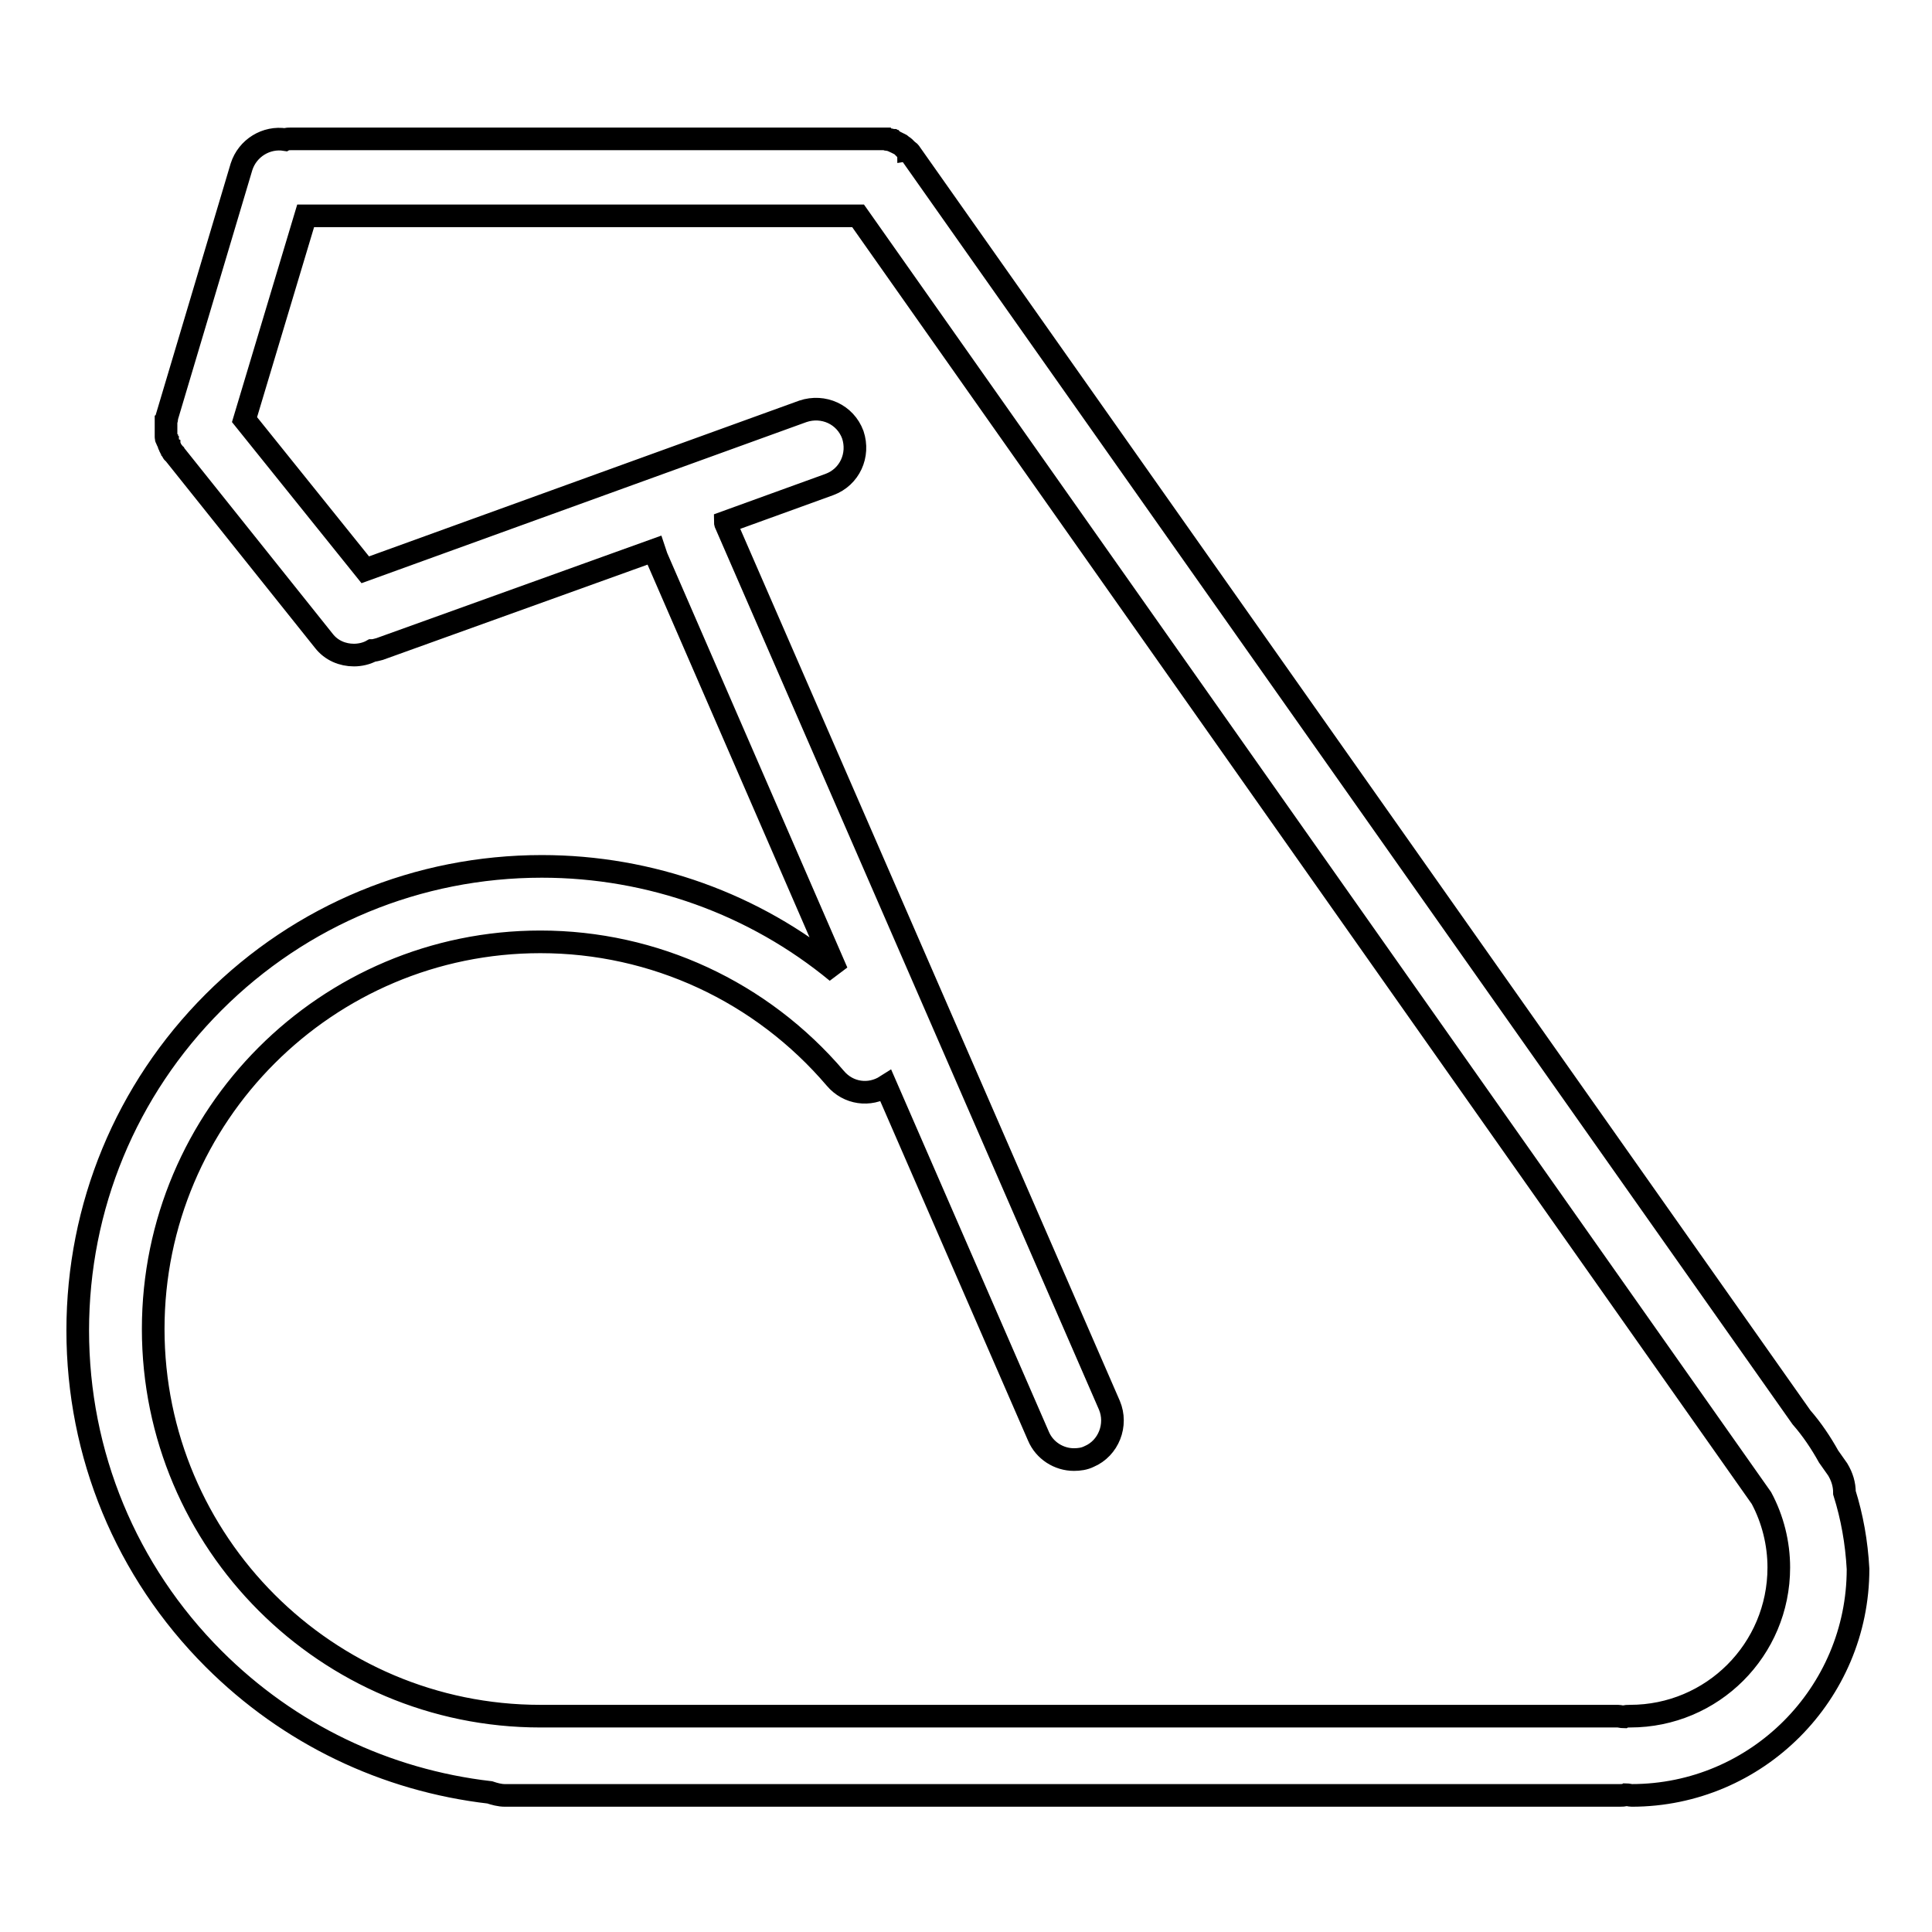 <?xml version="1.0" encoding="utf-8"?>
<!-- Svg Vector Icons : http://www.onlinewebfonts.com/icon -->
<!DOCTYPE svg PUBLIC "-//W3C//DTD SVG 1.1//EN" "http://www.w3.org/Graphics/SVG/1.1/DTD/svg11.dtd">
<svg version="1.1" xmlns="http://www.w3.org/2000/svg" xmlns:xlink="http://www.w3.org/1999/xlink" x="0px" y="0px" viewBox="0 0 256 256" enable-background="new 0 0 256 256" xml:space="preserve">
<g><g><path stroke-width="3" fill-opacity="0" stroke="#000000"  d="M244.4,197.8c0-1.1-0.3-2.1-0.9-3.1l-1.2-1.7c-1-1.8-2.2-3.6-3.6-5.2l-118-167.4c0,0-0.1-0.1-0.1-0.1c0-0.1-0.1-0.2-0.2-0.2c0-0.1-0.1-0.1-0.2-0.2c0,0-0.1-0.1-0.2-0.2c-0.1-0.1-0.1-0.1-0.2-0.2c0,0-0.1-0.1-0.2-0.1c-0.1-0.1-0.1-0.1-0.2-0.2c0,0-0.1-0.1-0.2-0.1c-0.1,0-0.1-0.1-0.2-0.1c-0.1,0-0.1-0.1-0.2-0.1c-0.1,0-0.1-0.1-0.2-0.1c-0.1,0-0.2-0.1-0.2-0.1c-0.1,0-0.1,0-0.2-0.1c-0.1,0-0.2-0.1-0.3-0.1c-0.1,0-0.1,0-0.2,0c-0.1,0-0.2,0-0.3-0.1c-0.1,0-0.2,0-0.2,0c-0.1,0-0.2,0-0.2,0c-0.1,0-0.2,0-0.3,0c0,0-0.1,0-0.1,0h-78c-0.3,0-0.6,0-0.8,0.1c-2.5-0.4-5,1.1-5.8,3.6l-9.9,33.2l0,0l0,0c0,0,0,0.1,0,0.1c0,0.1,0,0.2-0.1,0.3c0,0.1,0,0.2,0,0.3c0,0.1,0,0.1,0,0.2c0,0.1,0,0.2,0,0.3c0,0.1,0,0.1,0,0.2c0,0.1,0,0.2,0,0.3c0,0.1,0,0.1,0,0.2c0,0.1,0,0.2,0,0.3c0,0.1,0,0.1,0,0.2c0,0.1,0,0.1,0,0.2c0,0.1,0,0.2,0.1,0.3c0,0.1,0,0.1,0.1,0.2c0,0.1,0.1,0.2,0.1,0.3c0,0.1,0,0.1,0.1,0.2c0,0.1,0.1,0.2,0.1,0.3c0,0.1,0.1,0.1,0.1,0.2c0,0.1,0.1,0.1,0.1,0.2c0.1,0.1,0.1,0.2,0.2,0.3c0,0,0,0.1,0.1,0.1l0,0l0,0l19.9,24.9c1,1.3,2.5,1.9,4,1.9c0.8,0,1.7-0.2,2.4-0.6c0.3,0,0.6-0.1,1-0.2l36.4-13.1c0.1,0.3,0.2,0.6,0.3,0.9l23.9,55c-10.9-9-24.7-14-39.1-14c-16.4,0-31.9,6.4-43.5,18c-11.6,11.6-18,27.1-18,43.5s6.4,31.9,18,43.5c10,10,22.8,16.1,36.6,17.7c0.6,0.2,1.3,0.4,2,0.4h147.7c0.3,0,0.6,0,0.8-0.1c0.3,0,0.6,0.1,0.8,0.1c16.6,0,30-13.5,30-30C246,204.3,245.4,201,244.4,197.8z M216,227.4c-0.3,0-0.6,0-0.8,0.1c-0.3,0-0.6-0.1-0.8-0.1H71.6c-28.3,0-51.3-23-51.3-51.3c0-28.3,23-51.3,51.3-51.3c15.1,0,29.3,6.6,39.1,18.1c1.7,2,4.5,2.4,6.7,1l20.2,46.4c0.8,1.9,2.7,3.1,4.7,3.1c0.7,0,1.4-0.1,2-0.4c2.6-1.1,3.8-4.2,2.7-6.8L96.2,69.5c0-0.1-0.1-0.2-0.1-0.3l13.8-5c2.7-1,4-3.9,3.1-6.6c-1-2.7-3.9-4-6.6-3.1L48.4,75.5l-16-19.9l8.1-27h73.2l116.6,165.5c0,0,0,0,0,0l3.1,4.4c1.5,2.8,2.3,6,2.3,9.2C235.7,218.6,226.9,227.4,216,227.4z"/></g></g>
</svg>